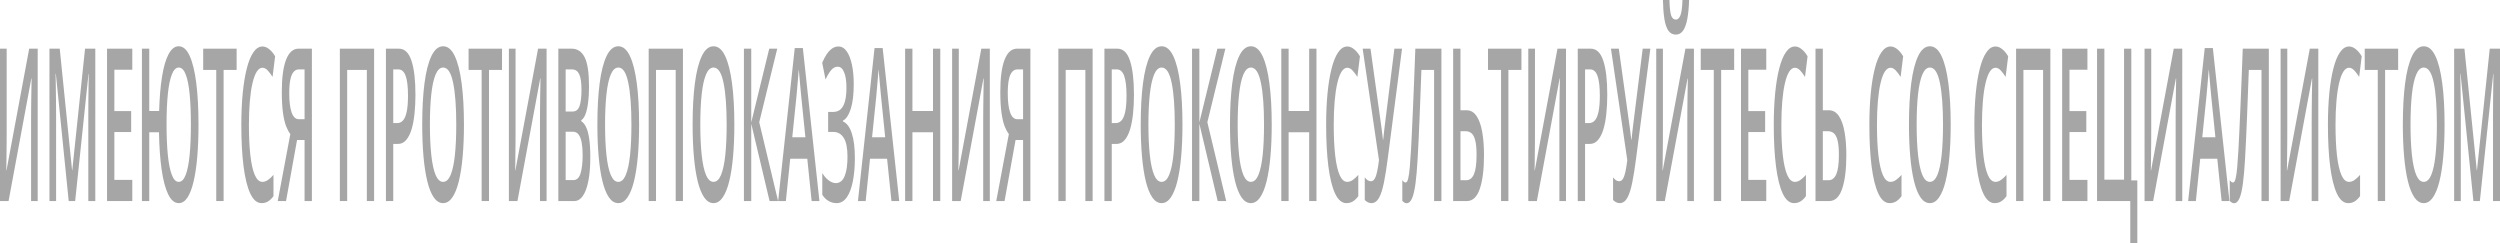 <?xml version="1.0" encoding="UTF-8"?> <svg xmlns="http://www.w3.org/2000/svg" width="3393" height="330" viewBox="0 0 3393 330" fill="none"> <path d="M0 66.057H9.067V175.679C9.067 180.394 9.053 185.581 9.025 191.239C8.998 196.897 8.943 202.413 8.86 207.788C8.805 213.163 8.749 217.973 8.694 222.216C8.639 226.365 8.584 229.383 8.529 231.269H8.818L39.621 66.057H51.172V272.855H42.188V164.081C42.188 158.988 42.215 153.472 42.271 147.531C42.326 141.59 42.395 135.838 42.478 130.274C42.56 124.711 42.643 119.807 42.726 115.564C42.809 111.32 42.864 108.303 42.892 106.511H42.519L11.634 272.855H0V66.057Z" fill="#A6A6A6"></path> <path d="M93.236 272.855L75.806 100.146H75.433C75.516 104.012 75.612 109.293 75.723 115.988C75.833 122.683 75.93 129.85 76.013 137.488C76.096 145.126 76.137 152.435 76.137 159.413V272.855H67.112V66.057H81.064L97.831 231.127H98.08L115.427 66.057H129.338V272.855H119.857V157.715C119.857 151.397 119.884 144.561 119.939 137.205C120.022 129.85 120.105 122.872 120.188 116.271C120.298 109.67 120.381 104.389 120.436 100.429H120.105L102.013 272.855H93.236Z" fill="#A6A6A6"></path> <path d="M179.557 272.855H145.277V66.057H179.557V94.629H155.213V150.784H178.025V179.216H155.213V244.141H179.557V272.855Z" fill="#A6A6A6"></path> <path d="M269.398 169.173C269.398 185.109 268.846 199.631 267.742 212.739C266.638 225.752 264.968 236.974 262.732 246.404C260.524 255.834 257.737 263.095 254.369 268.187C251.03 273.185 247.11 275.684 242.611 275.684C236.926 275.684 232.151 271.723 228.287 263.802C224.423 255.881 221.455 244.706 219.385 230.279C217.315 215.851 216.115 198.924 215.783 179.498H202.576V272.855H192.64V66.057H202.576V150.643H215.99C216.487 132.82 217.784 117.355 219.882 104.248C221.98 91.046 224.919 80.862 228.701 73.695C232.482 66.434 237.105 62.803 242.57 62.803C248.559 62.803 253.528 67.188 257.475 75.958C261.449 84.728 264.43 97.081 266.417 113.018C268.404 128.954 269.398 147.673 269.398 169.173ZM226.051 168.89C226.051 184.921 226.631 198.783 227.79 210.476C228.977 222.075 230.784 231.033 233.213 237.351C235.642 243.669 238.734 246.828 242.487 246.828C246.379 246.828 249.539 243.716 251.968 237.492C254.425 231.174 256.219 222.216 257.35 210.617C258.51 198.924 259.089 185.109 259.089 169.173C259.089 153.142 258.523 139.327 257.392 127.728C256.26 116.129 254.48 107.218 252.051 100.994C249.622 94.771 246.489 91.659 242.653 91.659C238.844 91.659 235.711 94.771 233.255 100.994C230.798 107.218 228.977 116.129 227.79 127.728C226.631 139.233 226.051 152.953 226.051 168.89Z" fill="#A6A6A6"></path> <path d="M303.471 272.855H293.494V94.912H275.774V66.057H321.15V94.912H303.471V272.855Z" fill="#A6A6A6"></path> <path d="M356.217 91.942C353.318 91.942 350.724 93.733 348.433 97.317C346.17 100.9 344.252 106.087 342.678 112.876C341.105 119.571 339.904 127.728 339.076 137.347C338.248 146.871 337.834 157.621 337.834 169.597C337.834 185.628 338.497 199.443 339.822 211.042C341.146 222.546 343.161 231.41 345.866 237.634C348.571 243.763 351.994 246.828 356.134 246.828C358.701 246.828 361.199 245.979 363.627 244.282C366.056 242.585 368.568 240.274 371.162 237.351V266.207C368.706 269.507 366.222 271.912 363.71 273.42C361.198 274.929 358.3 275.684 355.016 275.684C348.833 275.684 343.7 271.299 339.615 262.529C335.557 253.759 332.521 241.406 330.506 225.469C328.519 209.533 327.525 190.862 327.525 169.456C327.525 153.802 328.16 139.468 329.43 126.455C330.7 113.442 332.549 102.22 334.978 92.79C337.407 83.266 340.401 75.958 343.962 70.866C347.55 65.679 351.649 63.086 356.258 63.086C359.294 63.086 362.275 64.265 365.201 66.622C368.154 68.886 370.886 72.139 373.398 76.382L369.92 104.389C367.823 100.994 365.628 98.071 363.338 95.619C361.047 93.168 358.673 91.942 356.217 91.942Z" fill="#A6A6A6"></path> <path d="M403.166 189.966L388.22 272.855H376.959L394.057 181.903C392.125 179.546 390.262 176.151 388.468 171.719C386.702 167.287 385.253 161.252 384.121 153.613C383.017 145.881 382.465 136.215 382.465 124.616C382.465 105.568 384.397 91.046 388.261 81.05C392.153 71.054 397.77 66.057 405.111 66.057H423.287V272.855H413.35V189.966H403.166ZM413.35 94.205H405.525C402.738 94.205 400.378 95.337 398.446 97.6C396.514 99.769 395.051 103.258 394.057 108.067C393.064 112.782 392.567 119.006 392.567 126.738C392.567 137.865 393.643 146.494 395.796 152.623C397.949 158.753 401.234 161.817 405.65 161.817H413.35V94.205Z" fill="#A6A6A6"></path> <path d="M461.252 272.855V66.057H507.745V272.855H497.892V94.912H471.188V272.855H461.252Z" fill="#A6A6A6"></path> <path d="M541.363 66.057C549.174 66.057 554.874 71.526 558.462 82.465C562.05 93.403 563.844 108.727 563.844 128.435C563.844 137.394 563.43 145.928 562.602 154.038C561.801 162.053 560.477 169.173 558.627 175.396C556.778 181.526 554.335 186.382 551.299 189.966C548.291 193.549 544.579 195.341 540.162 195.341H533.704V272.855H523.768V66.057H541.363ZM540.701 94.205H533.704V167.051H539.127C542.246 167.051 544.896 165.825 547.076 163.373C549.257 160.827 550.913 156.82 552.045 151.35C553.176 145.881 553.742 138.667 553.742 129.709C553.742 117.733 552.679 108.821 550.554 102.975C548.456 97.128 545.172 94.205 540.701 94.205Z" fill="#A6A6A6"></path> <path d="M629.672 169.173C629.672 185.109 629.079 199.631 627.892 212.739C626.732 225.752 624.98 236.974 622.634 246.404C620.288 255.739 617.348 262.953 613.815 268.045C610.282 273.138 606.142 275.684 601.395 275.684C596.565 275.684 592.369 273.138 588.809 268.045C585.276 262.953 582.337 255.692 579.99 246.262C577.672 236.832 575.933 225.564 574.774 212.456C573.615 199.348 573.035 184.826 573.035 168.89C573.035 147.578 574.056 129.001 576.099 113.159C578.169 97.222 581.301 84.869 585.497 76.099C589.72 67.235 595.047 62.803 601.478 62.803C607.771 62.803 613.001 67.188 617.169 75.958C621.337 84.728 624.455 97.081 626.525 113.018C628.623 128.86 629.672 147.578 629.672 169.173ZM583.468 169.173C583.468 185.109 584.103 198.924 585.373 210.617C586.642 222.216 588.588 231.174 591.21 237.492C593.86 243.716 597.255 246.828 601.395 246.828C605.563 246.828 608.958 243.716 611.58 237.492C614.202 231.174 616.134 222.216 617.376 210.617C618.618 198.924 619.239 185.109 619.239 169.173C619.239 144.938 617.817 125.984 614.975 112.31C612.159 98.543 607.66 91.659 601.478 91.659C597.338 91.659 593.929 94.771 591.252 100.994C588.602 107.218 586.642 116.129 585.373 127.728C584.103 139.233 583.468 153.048 583.468 169.173Z" fill="#A6A6A6"></path> <path d="M663.662 272.855H653.685V94.912H635.965V66.057H681.341V94.912H663.662V272.855Z" fill="#A6A6A6"></path> <path d="M690.656 66.057H699.723V175.679C699.723 180.394 699.709 185.581 699.681 191.239C699.654 196.897 699.599 202.413 699.516 207.788C699.461 213.163 699.406 217.973 699.35 222.216C699.295 226.365 699.24 229.383 699.185 231.269H699.474L730.277 66.057H741.828V272.855H732.844V164.081C732.844 158.988 732.872 153.472 732.927 147.531C732.982 141.59 733.051 135.838 733.134 130.274C733.217 124.711 733.299 119.807 733.382 115.564C733.465 111.32 733.52 108.303 733.548 106.511H733.175L702.29 272.855H690.656V66.057Z" fill="#A6A6A6"></path> <path d="M757.768 66.057H775.777C783.588 66.057 789.481 69.923 793.455 77.655C797.43 85.388 799.417 98.731 799.417 117.685C799.417 125.607 799.003 132.773 798.175 139.186C797.375 145.504 796.202 150.737 794.656 154.886C793.11 158.941 791.206 161.676 788.943 163.09V164.505C791.289 165.919 793.373 168.418 795.194 172.002C797.044 175.585 798.493 180.724 799.541 187.42C800.618 194.115 801.156 202.79 801.156 213.446C801.156 226.082 800.273 236.832 798.506 245.697C796.767 254.561 794.27 261.303 791.013 265.924C787.783 270.544 783.947 272.855 779.503 272.855H757.768V66.057ZM767.704 151.35H777.226C781.725 151.35 784.844 148.851 786.583 143.853C788.322 138.856 789.191 131.547 789.191 121.929C789.191 112.122 788.156 105.049 786.086 100.712C784.044 96.374 780.787 94.205 776.315 94.205H767.704V151.35ZM767.704 178.791V244.423H778.178C782.815 244.423 786.072 241.359 787.949 235.229C789.826 229.1 790.764 220.802 790.764 210.334C790.764 203.922 790.337 198.358 789.481 193.643C788.653 188.928 787.287 185.298 785.382 182.752C783.478 180.111 780.911 178.791 777.682 178.791H767.704Z" fill="#A6A6A6"></path> <path d="M867.398 169.173C867.398 185.109 866.805 199.631 865.618 212.739C864.459 225.752 862.706 236.974 860.36 246.404C858.014 255.739 855.074 262.953 851.541 268.045C848.009 273.138 843.868 275.684 839.121 275.684C834.291 275.684 830.096 273.138 826.535 268.045C823.002 262.953 820.063 255.692 817.717 246.262C815.398 236.832 813.659 225.564 812.5 212.456C811.341 199.348 810.761 184.826 810.761 168.89C810.761 147.578 811.782 129.001 813.825 113.159C815.895 97.222 819.028 84.869 823.223 76.099C827.446 67.235 832.773 62.803 839.204 62.803C845.497 62.803 850.727 67.188 854.895 75.958C859.063 84.728 862.181 97.081 864.252 113.018C866.349 128.86 867.398 147.578 867.398 169.173ZM821.194 169.173C821.194 185.109 821.829 198.924 823.099 210.617C824.368 222.216 826.314 231.174 828.936 237.492C831.586 243.716 834.981 246.828 839.121 246.828C843.289 246.828 846.684 243.716 849.306 237.492C851.928 231.174 853.86 222.216 855.102 210.617C856.344 198.924 856.965 185.109 856.965 169.173C856.965 144.938 855.544 125.984 852.701 112.31C849.885 98.543 845.386 91.659 839.204 91.659C835.064 91.659 831.655 94.771 828.978 100.994C826.328 107.218 824.368 116.129 823.099 127.728C821.829 139.233 821.194 153.048 821.194 169.173Z" fill="#A6A6A6"></path> <path d="M880.398 272.855V66.057H926.892V272.855H917.038V94.912H890.334V272.855H880.398Z" fill="#A6A6A6"></path> <path d="M996.653 169.173C996.653 185.109 996.059 199.631 994.873 212.739C993.713 225.752 991.961 236.974 989.615 246.404C987.269 255.739 984.329 262.953 980.796 268.045C977.263 273.138 973.123 275.684 968.376 275.684C963.546 275.684 959.35 273.138 955.79 268.045C952.257 262.953 949.317 255.692 946.971 246.262C944.653 236.832 942.914 225.564 941.755 212.456C940.596 199.348 940.016 184.826 940.016 168.89C940.016 147.578 941.037 129.001 943.08 113.159C945.15 97.222 948.282 84.869 952.478 76.099C956.701 67.235 962.028 62.803 968.459 62.803C974.752 62.803 979.982 67.188 984.15 75.958C988.317 84.728 991.436 97.081 993.506 113.018C995.604 128.86 996.653 147.578 996.653 169.173ZM950.449 169.173C950.449 185.109 951.084 198.924 952.354 210.617C953.623 222.216 955.569 231.174 958.191 237.492C960.841 243.716 964.236 246.828 968.376 246.828C972.544 246.828 975.938 243.716 978.561 237.492C981.183 231.174 983.115 222.216 984.357 210.617C985.599 198.924 986.22 185.109 986.22 169.173C986.22 144.938 984.798 125.984 981.955 112.31C979.14 98.543 974.641 91.659 968.459 91.659C964.318 91.659 960.91 94.771 958.233 100.994C955.583 107.218 953.623 116.129 952.354 127.728C951.084 139.233 950.449 153.048 950.449 169.173Z" fill="#A6A6A6"></path> <path d="M1056.02 272.855H1044.47L1019.59 167.9V272.855H1009.65V66.057H1019.59V166.202L1044.02 66.057H1054.86L1030.44 165.919L1056.02 272.855Z" fill="#A6A6A6"></path> <path d="M1101.56 272.855L1095.64 215.426H1072.5L1066.58 272.855H1056.11L1078.63 65.208H1089.64L1112.12 272.855H1101.56ZM1093.08 186.288L1087.32 129.709C1087.1 127.257 1086.78 123.815 1086.37 119.383C1085.96 114.856 1085.54 110.283 1085.13 105.662C1084.71 100.947 1084.37 96.987 1084.09 93.781C1083.82 97.647 1083.47 101.985 1083.06 106.794C1082.67 111.509 1082.28 115.941 1081.9 120.09C1081.54 124.239 1081.26 127.445 1081.07 129.709L1075.27 186.288H1093.08Z" fill="#A6A6A6"></path> <path d="M1158.7 114.432C1158.7 128.388 1157.33 139.563 1154.6 147.955C1151.89 156.254 1148.36 161.535 1144 163.798V164.788C1149.24 166.957 1153.26 172.332 1156.05 180.913C1158.84 189.4 1160.23 200.527 1160.23 214.295C1160.23 226.365 1159.3 237.021 1157.46 246.262C1155.61 255.504 1152.85 262.718 1149.18 267.904C1145.5 273.09 1140.95 275.684 1135.51 275.684C1131.57 275.684 1127.96 274.741 1124.71 272.855C1121.45 271.063 1118.55 268.234 1116.01 264.368V234.946C1117.75 237.775 1119.66 240.227 1121.73 242.302C1123.82 244.282 1125.95 245.838 1128.1 246.97C1130.28 248.007 1132.32 248.526 1134.23 248.526C1139.64 248.526 1143.66 245.414 1146.28 239.19C1148.9 232.966 1150.21 224.149 1150.21 212.739C1150.21 201.046 1148.51 192.512 1145.12 187.137C1141.72 181.762 1137.07 179.074 1131.17 179.074H1123.96V151.916H1130.71C1135.1 151.916 1138.62 150.596 1141.27 147.955C1143.92 145.315 1145.84 141.543 1147.02 136.64C1148.21 131.736 1148.8 125.889 1148.8 119.1C1148.8 110.141 1147.75 103.163 1145.66 98.165C1143.59 93.073 1140.72 90.527 1137.04 90.527C1133.57 90.527 1130.52 92.13 1127.89 95.337C1125.27 98.543 1122.77 102.739 1120.4 107.925L1115.89 85.152C1117.74 80.814 1119.75 76.995 1121.93 73.695C1124.14 70.394 1126.57 67.801 1129.22 65.915C1131.87 64.029 1134.78 63.086 1137.96 63.086C1142.37 63.086 1146.11 65.302 1149.18 69.734C1152.27 74.072 1154.63 80.107 1156.25 87.84C1157.88 95.572 1158.7 104.436 1158.7 114.432Z" fill="#A6A6A6"></path> <path d="M1209.87 272.855L1203.95 215.426H1180.81L1174.89 272.855H1164.41L1186.93 65.208H1197.95L1220.43 272.855H1209.87ZM1201.38 186.288L1195.63 129.709C1195.41 127.257 1195.09 123.815 1194.68 119.383C1194.26 114.856 1193.85 110.283 1193.43 105.662C1193.02 100.947 1192.67 96.987 1192.4 93.781C1192.12 97.647 1191.78 101.985 1191.36 106.794C1190.98 111.509 1190.59 115.941 1190.2 120.09C1189.85 124.239 1189.57 127.445 1189.38 129.709L1183.58 186.288H1201.38Z" fill="#A6A6A6"></path> <path d="M1276.15 272.855H1266.26V179.498H1238.35V272.855H1228.42V66.057H1238.35V150.643H1266.26V66.057H1276.15V272.855Z" fill="#A6A6A6"></path> <path d="M1292.22 66.057H1301.28V175.679C1301.28 180.394 1301.27 185.581 1301.24 191.239C1301.21 196.897 1301.16 202.413 1301.08 207.788C1301.02 213.163 1300.97 217.973 1300.91 222.216C1300.86 226.365 1300.8 229.383 1300.75 231.269H1301.04L1331.84 66.057H1343.39V272.855H1334.4V164.081C1334.4 158.988 1334.43 153.472 1334.49 147.531C1334.54 141.59 1334.61 135.838 1334.69 130.274C1334.78 124.711 1334.86 119.807 1334.94 115.564C1335.03 111.32 1335.08 108.303 1335.11 106.511H1334.74L1303.85 272.855H1292.22V66.057Z" fill="#A6A6A6"></path> <path d="M1378.33 189.966L1363.39 272.855H1352.12L1369.22 181.903C1367.29 179.546 1365.43 176.151 1363.63 171.719C1361.87 167.287 1360.42 161.252 1359.29 153.613C1358.18 145.881 1357.63 136.215 1357.63 124.616C1357.63 105.568 1359.56 91.046 1363.43 81.05C1367.32 71.054 1372.94 66.057 1380.28 66.057H1398.45V272.855H1388.52V189.966H1378.33ZM1388.52 94.205H1380.69C1377.9 94.205 1375.54 95.337 1373.61 97.6C1371.68 99.769 1370.22 103.258 1369.22 108.067C1368.23 112.782 1367.73 119.006 1367.73 126.738C1367.73 137.865 1368.81 146.494 1370.96 152.623C1373.11 158.753 1376.4 161.817 1380.82 161.817H1388.52V94.205Z" fill="#A6A6A6"></path> <path d="M1436.42 272.855V66.057H1482.91V272.855H1473.06V94.912H1446.35V272.855H1436.42Z" fill="#A6A6A6"></path> <path d="M1516.53 66.057C1524.34 66.057 1530.04 71.526 1533.63 82.465C1537.22 93.403 1539.01 108.727 1539.01 128.435C1539.01 137.394 1538.6 145.928 1537.77 154.038C1536.97 162.053 1535.64 169.173 1533.79 175.396C1531.94 181.526 1529.5 186.382 1526.47 189.966C1523.46 193.549 1519.74 195.341 1515.33 195.341H1508.87V272.855H1498.93V66.057H1516.53ZM1515.87 94.205H1508.87V167.051H1514.29C1517.41 167.051 1520.06 165.825 1522.24 163.373C1524.42 160.827 1526.08 156.82 1527.21 151.35C1528.34 145.881 1528.91 138.667 1528.91 129.709C1528.91 117.733 1527.85 108.821 1525.72 102.975C1523.62 97.128 1520.34 94.205 1515.87 94.205Z" fill="#A6A6A6"></path> <path d="M1604.84 169.173C1604.84 185.109 1604.24 199.631 1603.06 212.739C1601.9 225.752 1600.15 236.974 1597.8 246.404C1595.45 255.739 1592.51 262.953 1588.98 268.045C1585.45 273.138 1581.31 275.684 1576.56 275.684C1571.73 275.684 1567.54 273.138 1563.97 268.045C1560.44 262.953 1557.5 255.692 1555.16 246.262C1552.84 236.832 1551.1 225.564 1549.94 212.456C1548.78 199.348 1548.2 184.826 1548.2 168.89C1548.2 147.578 1549.22 129.001 1551.26 113.159C1553.33 97.222 1556.47 84.869 1560.66 76.099C1564.89 67.235 1570.21 62.803 1576.64 62.803C1582.94 62.803 1588.17 67.188 1592.33 75.958C1596.5 84.728 1599.62 97.081 1601.69 113.018C1603.79 128.86 1604.84 147.578 1604.84 169.173ZM1558.63 169.173C1558.63 185.109 1559.27 198.924 1560.54 210.617C1561.81 222.216 1563.75 231.174 1566.38 237.492C1569.03 243.716 1572.42 246.828 1576.56 246.828C1580.73 246.828 1584.12 243.716 1586.75 237.492C1589.37 231.174 1591.3 222.216 1592.54 210.617C1593.78 198.924 1594.4 185.109 1594.4 169.173C1594.4 144.938 1592.98 125.984 1590.14 112.31C1587.32 98.543 1582.83 91.659 1576.64 91.659C1572.5 91.659 1569.09 94.771 1566.42 100.994C1563.77 107.218 1561.81 116.129 1560.54 127.728C1559.27 139.233 1558.63 153.048 1558.63 169.173Z" fill="#A6A6A6"></path> <path d="M1664.21 272.855H1652.66L1627.77 167.9V272.855H1617.84V66.057H1627.77V166.202L1652.2 66.057H1663.05L1638.62 165.919L1664.21 272.855Z" fill="#A6A6A6"></path> <path d="M1725.98 169.173C1725.98 185.109 1725.38 199.631 1724.2 212.739C1723.04 225.752 1721.29 236.974 1718.94 246.404C1716.59 255.739 1713.65 262.953 1710.12 268.045C1706.59 273.138 1702.45 275.684 1697.7 275.684C1692.87 275.684 1688.68 273.138 1685.11 268.045C1681.58 262.953 1678.64 255.692 1676.3 246.262C1673.98 236.832 1672.24 225.564 1671.08 212.456C1669.92 199.348 1669.34 184.826 1669.34 168.89C1669.34 147.578 1670.36 129.001 1672.4 113.159C1674.47 97.222 1677.61 84.869 1681.8 76.099C1686.03 67.235 1691.35 62.803 1697.78 62.803C1704.08 62.803 1709.31 67.188 1713.47 75.958C1717.64 84.728 1720.76 97.081 1722.83 113.018C1724.93 128.86 1725.98 147.578 1725.98 169.173ZM1679.77 169.173C1679.77 185.109 1680.41 198.924 1681.68 210.617C1682.95 222.216 1684.89 231.174 1687.52 237.492C1690.17 243.716 1693.56 246.828 1697.7 246.828C1701.87 246.828 1705.26 243.716 1707.89 237.492C1710.51 231.174 1712.44 222.216 1713.68 210.617C1714.92 198.924 1715.54 185.109 1715.54 169.173C1715.54 144.938 1714.12 125.984 1711.28 112.31C1708.46 98.543 1703.97 91.659 1697.78 91.659C1693.64 91.659 1690.23 94.771 1687.56 100.994C1684.91 107.218 1682.95 116.129 1681.68 127.728C1680.41 139.233 1679.77 153.048 1679.77 169.173Z" fill="#A6A6A6"></path> <path d="M1786.71 272.855H1776.82V179.498H1748.91V272.855H1738.98V66.057H1748.91V150.643H1776.82V66.057H1786.71V272.855Z" fill="#A6A6A6"></path> <path d="M1828.53 91.942C1825.63 91.942 1823.04 93.733 1820.75 97.317C1818.48 100.9 1816.56 106.087 1814.99 112.876C1813.42 119.571 1812.22 127.728 1811.39 137.347C1810.56 146.871 1810.15 157.621 1810.15 169.597C1810.15 185.628 1810.81 199.443 1812.13 211.042C1813.46 222.546 1815.47 231.41 1818.18 237.634C1820.88 243.763 1824.31 246.828 1828.45 246.828C1831.01 246.828 1833.51 245.979 1835.94 244.282C1838.37 242.585 1840.88 240.274 1843.47 237.351V266.207C1841.02 269.507 1838.53 271.912 1836.02 273.42C1833.51 274.929 1830.61 275.684 1827.33 275.684C1821.15 275.684 1816.01 271.299 1811.93 262.529C1807.87 253.759 1804.83 241.406 1802.82 225.469C1800.83 209.533 1799.84 190.862 1799.84 169.456C1799.84 153.802 1800.47 139.468 1801.74 126.455C1803.01 113.442 1804.86 102.22 1807.29 92.79C1809.72 83.266 1812.71 75.958 1816.27 70.866C1819.86 65.679 1823.96 63.086 1828.57 63.086C1831.61 63.086 1834.59 64.265 1837.51 66.622C1840.47 68.886 1843.2 72.139 1845.71 76.382L1842.23 104.389C1840.13 100.994 1837.94 98.071 1835.65 95.619C1833.36 93.168 1830.99 91.942 1828.53 91.942Z" fill="#A6A6A6"></path> <path d="M1902.84 66.057L1883.59 214.153C1881.91 227.355 1880.14 238.53 1878.29 247.677C1876.47 256.824 1874.22 263.802 1871.54 268.611C1868.87 273.326 1865.4 275.684 1861.15 275.684C1859.61 275.684 1858.06 275.306 1856.52 274.552C1854.97 273.798 1853.55 272.76 1852.25 271.44V240.604C1853.49 242.396 1854.83 243.763 1856.27 244.706C1857.73 245.555 1859.18 245.979 1860.61 245.979C1862.63 245.979 1864.3 244.895 1865.62 242.726C1866.98 240.557 1868.11 237.351 1869.02 233.108C1869.96 228.77 1870.8 223.489 1871.54 217.265L1849.39 66.057H1860.04L1874.32 168.607C1874.54 170.21 1874.82 172.285 1875.15 174.831C1875.48 177.282 1875.8 179.829 1876.1 182.469C1876.43 185.015 1876.71 187.372 1876.93 189.541H1877.3C1877.49 187.655 1877.73 185.439 1878 182.893C1878.31 180.253 1878.61 177.565 1878.91 174.831C1879.25 172.096 1879.53 169.691 1879.78 167.617L1892.45 66.057H1902.84Z" fill="#A6A6A6"></path> <path d="M1956.29 272.855H1946.36V94.912H1929.13C1928.77 104.625 1928.39 114.998 1927.97 126.031C1927.56 136.97 1927.13 147.955 1926.69 158.988C1926.25 170.021 1925.79 180.489 1925.32 190.39C1924.88 200.291 1924.43 209.014 1923.96 216.558C1923.24 229.194 1922.3 239.944 1921.14 248.808C1920.01 257.578 1918.48 264.273 1916.55 268.894C1914.62 273.515 1912.09 275.825 1908.97 275.825C1907.92 275.825 1906.9 275.495 1905.91 274.835C1904.91 274.269 1904.02 273.515 1903.22 272.572V244.565C1903.88 245.414 1904.58 246.168 1905.33 246.828C1906.1 247.394 1906.92 247.677 1907.77 247.677C1909.21 247.677 1910.35 245.885 1911.21 242.302C1912.09 238.624 1912.82 233.438 1913.4 226.742C1913.98 219.953 1914.53 211.937 1915.06 202.696C1915.36 197.132 1915.73 189.777 1916.18 180.63C1916.62 171.389 1917.1 160.733 1917.62 148.663C1918.15 136.592 1918.69 123.579 1919.24 109.623C1919.82 95.572 1920.37 81.05 1920.9 66.057H1956.29V272.855Z" fill="#A6A6A6"></path> <path d="M1972.23 272.855V66.057H1982.17V149.653H1990.45C1996.02 149.653 2000.55 152.293 2004.03 157.574C2007.51 162.76 2010.05 169.927 2011.65 179.074C2013.27 188.221 2014.09 198.641 2014.09 210.334C2014.09 229.76 2012.2 245.036 2008.42 256.164C2004.66 267.291 1998.8 272.855 1990.82 272.855H1972.23ZM1982.17 244.565H1990.2C1994.64 244.565 1998.05 241.877 2000.43 236.502C2002.8 231.033 2003.99 222.31 2003.99 210.334C2003.99 201.942 2003.41 195.435 2002.25 190.814C2001.09 186.099 1999.41 182.799 1997.2 180.913C1994.99 179.027 1992.3 178.084 1989.12 178.084H1982.17V244.565Z" fill="#A6A6A6"></path> <path d="M2047.21 272.855H2037.23V94.912H2019.51V66.057H2064.89V94.912H2047.21V272.855Z" fill="#A6A6A6"></path> <path d="M2074.2 66.057H2083.27V175.679C2083.27 180.394 2083.26 185.581 2083.23 191.239C2083.2 196.897 2083.15 202.413 2083.06 207.788C2083.01 213.163 2082.95 217.973 2082.9 222.216C2082.84 226.365 2082.79 229.383 2082.73 231.269H2083.02L2113.82 66.057H2125.38V272.855H2116.39V164.081C2116.39 158.988 2116.42 153.472 2116.47 147.531C2116.53 141.59 2116.6 135.838 2116.68 130.274C2116.76 124.711 2116.85 119.807 2116.93 115.564C2117.01 111.32 2117.07 108.303 2117.1 106.511H2116.72L2085.84 272.855H2074.2V66.057Z" fill="#A6A6A6"></path> <path d="M2158.91 66.057C2166.72 66.057 2172.42 71.526 2176.01 82.465C2179.6 93.403 2181.39 108.727 2181.39 128.435C2181.39 137.394 2180.98 145.928 2180.15 154.038C2179.35 162.053 2178.02 169.173 2176.18 175.396C2174.33 181.526 2171.88 186.382 2168.85 189.966C2165.84 193.549 2162.13 195.341 2157.71 195.341H2151.25V272.855H2141.32V66.057H2158.91ZM2158.25 94.205H2151.25V167.051H2156.68C2159.79 167.051 2162.44 165.825 2164.62 163.373C2166.8 160.827 2168.46 156.82 2169.59 151.35C2170.72 145.881 2171.29 138.667 2171.29 129.709C2171.29 117.733 2170.23 108.821 2168.1 102.975C2166 97.128 2162.72 94.205 2158.25 94.205Z" fill="#A6A6A6"></path> <path d="M2239.85 66.057L2220.6 214.153C2218.92 227.355 2217.15 238.53 2215.3 247.677C2213.48 256.824 2211.23 263.802 2208.55 268.611C2205.87 273.326 2202.41 275.684 2198.16 275.684C2196.61 275.684 2195.07 275.306 2193.52 274.552C2191.98 273.798 2190.56 272.76 2189.26 271.44V240.604C2190.5 242.396 2191.84 243.763 2193.27 244.706C2194.74 245.555 2196.19 245.979 2197.62 245.979C2199.64 245.979 2201.31 244.895 2202.63 242.726C2203.98 240.557 2205.11 237.351 2206.03 233.108C2206.96 228.77 2207.81 223.489 2208.55 217.265L2186.4 66.057H2197.04L2211.32 168.607C2211.55 170.21 2211.82 172.285 2212.15 174.831C2212.48 177.282 2212.8 179.829 2213.11 182.469C2213.44 185.015 2213.71 187.372 2213.93 189.541H2214.31C2214.5 187.655 2214.73 185.439 2215.01 182.893C2215.31 180.253 2215.62 177.565 2215.92 174.831C2216.25 172.096 2216.54 169.691 2216.79 167.617L2229.46 66.057H2239.85Z" fill="#A6A6A6"></path> <path d="M2247.84 66.057H2256.91V175.679C2256.91 180.394 2256.89 185.581 2256.87 191.239C2256.84 196.897 2256.78 202.413 2256.7 207.788C2256.65 213.163 2256.59 217.973 2256.54 222.216C2256.48 226.365 2256.42 229.383 2256.37 231.269H2256.66L2287.46 66.057H2299.01V272.855H2290.03V164.081C2290.03 158.988 2290.06 153.472 2290.11 147.531C2290.17 141.59 2290.24 135.838 2290.32 130.274C2290.4 124.711 2290.48 119.807 2290.57 115.564C2290.65 111.32 2290.71 108.303 2290.73 106.511H2290.36L2259.47 272.855H2247.84V66.057ZM2292.43 0C2292.15 9.713 2291.38 18.105 2290.11 25.178C2288.87 32.156 2286.98 37.531 2284.44 41.303C2281.9 45.075 2278.56 46.961 2274.42 46.961C2270.14 46.961 2266.76 45.169 2264.28 41.586C2261.79 37.908 2260 32.58 2258.89 25.602C2257.79 18.53 2257.13 9.996 2256.91 0H2265.77C2266.04 10.467 2266.84 17.54 2268.17 21.217C2269.49 24.801 2271.63 26.592 2274.59 26.592C2277.13 26.592 2279.15 24.659 2280.67 20.793C2282.22 16.927 2283.14 9.996 2283.45 0H2292.43Z" fill="#A6A6A6"></path> <path d="M2335.94 272.855H2325.96V94.912H2308.25V66.057H2353.62V94.912H2335.94V272.855Z" fill="#A6A6A6"></path> <path d="M2397.18 272.855H2362.89V66.057H2397.18V94.629H2372.83V150.784H2395.64V179.216H2372.83V244.141H2397.18V272.855Z" fill="#A6A6A6"></path> <path d="M2436.05 91.942C2433.15 91.942 2430.56 93.733 2428.27 97.317C2426 100.9 2424.09 106.087 2422.51 112.876C2420.94 119.571 2419.74 127.728 2418.91 137.347C2418.08 146.871 2417.67 157.621 2417.67 169.597C2417.67 185.628 2418.33 199.443 2419.66 211.042C2420.98 222.546 2423 231.41 2425.7 237.634C2428.41 243.763 2431.83 246.828 2435.97 246.828C2438.53 246.828 2441.03 245.979 2443.46 244.282C2445.89 242.585 2448.4 240.274 2451 237.351V266.207C2448.54 269.507 2446.06 271.912 2443.54 273.42C2441.03 274.929 2438.13 275.684 2434.85 275.684C2428.67 275.684 2423.53 271.299 2419.45 262.529C2415.39 253.759 2412.36 241.406 2410.34 225.469C2408.35 209.533 2407.36 190.862 2407.36 169.456C2407.36 153.802 2407.99 139.468 2409.26 126.455C2410.53 113.442 2412.38 102.22 2414.81 92.79C2417.24 83.266 2420.24 75.958 2423.8 70.866C2427.38 65.679 2431.48 63.086 2436.09 63.086C2439.13 63.086 2442.11 64.265 2445.03 66.622C2447.99 68.886 2450.72 72.139 2453.23 76.382L2449.75 104.389C2447.66 100.994 2445.46 98.071 2443.17 95.619C2440.88 93.168 2438.51 91.942 2436.05 91.942Z" fill="#A6A6A6"></path> <path d="M2464 272.855V66.057H2473.93V149.653H2482.21C2487.79 149.653 2492.32 152.293 2495.79 157.574C2499.27 162.76 2501.81 169.927 2503.41 179.074C2505.04 188.221 2505.85 198.641 2505.85 210.334C2505.85 229.76 2503.96 245.036 2500.18 256.164C2496.43 267.291 2490.56 272.855 2482.59 272.855H2464ZM2473.93 244.565H2481.97C2486.41 244.565 2489.82 241.877 2492.19 236.502C2494.56 231.033 2495.75 222.31 2495.75 210.334C2495.75 201.942 2495.17 195.435 2494.01 190.814C2492.85 186.099 2491.17 182.799 2488.96 180.913C2486.75 179.027 2484.06 178.084 2480.89 178.084H2473.93V244.565Z" fill="#A6A6A6"></path> <path d="M2565.8 91.942C2562.9 91.942 2560.31 93.733 2558.02 97.317C2555.76 100.9 2553.84 106.087 2552.26 112.876C2550.69 119.571 2549.49 127.728 2548.66 137.347C2547.83 146.871 2547.42 157.621 2547.42 169.597C2547.42 185.628 2548.08 199.443 2549.41 211.042C2550.73 222.546 2552.75 231.41 2555.45 237.634C2558.16 243.763 2561.58 246.828 2565.72 246.828C2568.29 246.828 2570.78 245.979 2573.21 244.282C2575.64 242.585 2578.15 240.274 2580.75 237.351V266.207C2578.29 269.507 2575.81 271.912 2573.3 273.42C2570.78 274.929 2567.89 275.684 2564.6 275.684C2558.42 275.684 2553.29 271.299 2549.2 262.529C2545.14 253.759 2542.11 241.406 2540.09 225.469C2538.11 209.533 2537.11 190.862 2537.11 169.456C2537.11 153.802 2537.75 139.468 2539.02 126.455C2540.29 113.442 2542.13 102.22 2544.56 92.79C2546.99 83.266 2549.99 75.958 2553.55 70.866C2557.14 65.679 2561.23 63.086 2565.84 63.086C2568.88 63.086 2571.86 64.265 2574.79 66.622C2577.74 68.886 2580.47 72.139 2582.98 76.382L2579.51 104.389C2577.41 100.994 2575.21 98.071 2572.92 95.619C2570.63 93.168 2568.26 91.942 2565.8 91.942Z" fill="#A6A6A6"></path> <path d="M2647.49 169.173C2647.49 185.109 2646.89 199.631 2645.71 212.739C2644.55 225.752 2642.79 236.974 2640.45 246.404C2638.1 255.739 2635.16 262.953 2631.63 268.045C2628.1 273.138 2623.96 275.684 2619.21 275.684C2614.38 275.684 2610.18 273.138 2606.62 268.045C2603.09 262.953 2600.15 255.692 2597.81 246.262C2595.49 236.832 2593.75 225.564 2592.59 212.456C2591.43 199.348 2590.85 184.826 2590.85 168.89C2590.85 147.578 2591.87 129.001 2593.91 113.159C2595.98 97.222 2599.12 84.869 2603.31 76.099C2607.53 67.235 2612.86 62.803 2619.29 62.803C2625.59 62.803 2630.82 67.188 2634.98 75.958C2639.15 84.728 2642.27 97.081 2644.34 113.018C2646.44 128.86 2647.49 147.578 2647.49 169.173ZM2601.28 169.173C2601.28 185.109 2601.92 198.924 2603.19 210.617C2604.46 222.216 2606.4 231.174 2609.03 237.492C2611.68 243.716 2615.07 246.828 2619.21 246.828C2623.38 246.828 2626.77 243.716 2629.39 237.492C2632.02 231.174 2633.95 222.216 2635.19 210.617C2636.43 198.924 2637.05 185.109 2637.05 169.173C2637.05 144.938 2635.63 125.984 2632.79 112.31C2629.97 98.543 2625.48 91.659 2619.29 91.659C2615.15 91.659 2611.74 94.771 2609.07 100.994C2606.42 107.218 2604.46 116.129 2603.19 127.728C2601.92 139.233 2601.28 153.048 2601.28 169.173Z" fill="#A6A6A6"></path> <path d="M2708.31 91.942C2705.41 91.942 2702.81 93.733 2700.52 97.317C2698.26 100.9 2696.34 106.087 2694.77 112.876C2693.19 119.571 2691.99 127.728 2691.17 137.347C2690.34 146.871 2689.92 157.621 2689.92 169.597C2689.92 185.628 2690.59 199.443 2691.91 211.042C2693.24 222.546 2695.25 231.41 2697.96 237.634C2700.66 243.763 2704.08 246.828 2708.22 246.828C2710.79 246.828 2713.29 245.979 2715.72 244.282C2718.15 242.585 2720.66 240.274 2723.25 237.351V266.207C2720.8 269.507 2718.31 271.912 2715.8 273.42C2713.29 274.929 2710.39 275.684 2707.11 275.684C2700.92 275.684 2695.79 271.299 2691.7 262.529C2687.65 253.759 2684.61 241.406 2682.6 225.469C2680.61 209.533 2679.61 190.862 2679.61 169.456C2679.61 153.802 2680.25 139.468 2681.52 126.455C2682.79 113.442 2684.64 102.22 2687.07 92.79C2689.5 83.266 2692.49 75.958 2696.05 70.866C2699.64 65.679 2703.74 63.086 2708.35 63.086C2711.38 63.086 2714.36 64.265 2717.29 66.622C2720.24 68.886 2722.98 72.139 2725.49 76.382L2722.01 104.389C2719.91 100.994 2717.72 98.071 2715.43 95.619C2713.14 93.168 2710.76 91.942 2708.31 91.942Z" fill="#A6A6A6"></path> <path d="M2736.25 272.855V66.057H2782.75V272.855H2772.89V94.912H2746.19V272.855H2736.25Z" fill="#A6A6A6"></path> <path d="M2833.05 272.855H2798.77V66.057H2833.05V94.629H2808.7V150.784H2831.52V179.216H2808.7V244.141H2833.05V272.855Z" fill="#A6A6A6"></path> <path d="M2900.78 244.848V330H2891.22V272.855H2846.13V66.057H2856.07V243.858H2882.77V66.057H2892.62V244.848H2900.78Z" fill="#A6A6A6"></path> <path d="M2910.59 66.057H2919.66V175.679C2919.66 180.394 2919.65 185.581 2919.62 191.239C2919.59 196.897 2919.53 202.413 2919.45 207.788C2919.4 213.163 2919.34 217.973 2919.29 222.216C2919.23 226.365 2919.18 229.383 2919.12 231.269H2919.41L2950.21 66.057H2961.76V272.855H2952.78V164.081C2952.78 158.988 2952.81 153.472 2952.86 147.531C2952.92 141.59 2952.99 135.838 2953.07 130.274C2953.15 124.711 2953.24 119.807 2953.32 115.564C2953.4 111.32 2953.46 108.303 2953.48 106.511H2953.11L2922.23 272.855H2910.59V66.057Z" fill="#A6A6A6"></path> <path d="M3015.21 272.855L3009.29 215.426H2986.15L2980.23 272.855H2969.75L2992.28 65.208H3003.29L3025.77 272.855H3015.21ZM3006.73 186.288L3000.97 129.709C3000.75 127.257 3000.43 123.815 3000.02 119.383C2999.61 114.856 2999.19 110.283 2998.78 105.662C2998.36 100.947 2998.02 96.987 2997.74 93.781C2997.47 97.647 2997.12 101.985 2996.71 106.794C2996.32 111.509 2995.93 115.941 2995.55 120.09C2995.19 124.239 2994.91 127.445 2994.72 129.709L2988.92 186.288H3006.73Z" fill="#A6A6A6"></path> <path d="M3079.26 272.855H3069.32V94.912H3052.1C3051.74 104.625 3051.36 114.998 3050.94 126.031C3050.53 136.97 3050.1 147.955 3049.66 158.988C3049.22 170.021 3048.76 180.489 3048.29 190.39C3047.85 200.291 3047.4 209.014 3046.93 216.558C3046.21 229.194 3045.27 239.944 3044.11 248.808C3042.98 257.578 3041.45 264.273 3039.52 268.894C3037.58 273.515 3035.06 275.825 3031.94 275.825C3030.89 275.825 3029.87 275.495 3028.88 274.835C3027.88 274.269 3026.99 273.515 3026.18 272.572V244.565C3026.85 245.414 3027.55 246.168 3028.3 246.828C3029.07 247.394 3029.88 247.677 3030.74 247.677C3032.17 247.677 3033.32 245.885 3034.17 242.302C3035.06 238.624 3035.79 233.438 3036.37 226.742C3036.95 219.953 3037.5 211.937 3038.03 202.696C3038.33 197.132 3038.7 189.777 3039.14 180.63C3039.58 171.389 3040.07 160.733 3040.59 148.663C3041.12 136.592 3041.65 123.579 3042.21 109.623C3042.79 95.572 3043.34 81.05 3043.86 66.057H3079.26V272.855Z" fill="#A6A6A6"></path> <path d="M3095.24 66.057H3104.31V175.679C3104.31 180.394 3104.3 185.581 3104.27 191.239C3104.24 196.897 3104.18 202.413 3104.1 207.788C3104.05 213.163 3103.99 217.973 3103.94 222.216C3103.88 226.365 3103.83 229.383 3103.77 231.269H3104.06L3134.86 66.057H3146.41V272.855H3137.43V164.081C3137.43 158.988 3137.46 153.472 3137.51 147.531C3137.57 141.59 3137.64 135.838 3137.72 130.274C3137.8 124.711 3137.89 119.807 3137.97 115.564C3138.05 111.32 3138.11 108.303 3138.13 106.511H3137.76L3106.88 272.855H3095.24V66.057Z" fill="#A6A6A6"></path> <path d="M3188.15 91.942C3185.25 91.942 3182.65 93.733 3180.36 97.317C3178.1 100.9 3176.18 106.087 3174.61 112.876C3173.04 119.571 3171.83 127.728 3171.01 137.347C3170.18 146.871 3169.76 157.621 3169.76 169.597C3169.76 185.628 3170.43 199.443 3171.75 211.042C3173.08 222.546 3175.09 231.41 3177.8 237.634C3180.5 243.763 3183.92 246.828 3188.06 246.828C3190.63 246.828 3193.13 245.979 3195.56 244.282C3197.99 242.585 3200.5 240.274 3203.09 237.351V266.207C3200.64 269.507 3198.15 271.912 3195.64 273.42C3193.13 274.929 3190.23 275.684 3186.95 275.684C3180.76 275.684 3175.63 271.299 3171.54 262.529C3167.49 253.759 3164.45 241.406 3162.44 225.469C3160.45 209.533 3159.46 190.862 3159.46 169.456C3159.46 153.802 3160.09 139.468 3161.36 126.455C3162.63 113.442 3164.48 102.22 3166.91 92.79C3169.34 83.266 3172.33 75.958 3175.89 70.866C3179.48 65.679 3183.58 63.086 3188.19 63.086C3191.22 63.086 3194.2 64.265 3197.13 66.622C3200.08 68.886 3202.82 72.139 3205.33 76.382L3201.85 104.389C3199.75 100.994 3197.56 98.071 3195.27 95.619C3192.98 93.168 3190.6 91.942 3188.15 91.942Z" fill="#A6A6A6"></path> <path d="M3237.08 272.855H3227.11V94.912H3209.39V66.057H3254.76V94.912H3237.08V272.855Z" fill="#A6A6A6"></path> <path d="M3317.77 169.173C3317.77 185.109 3317.18 199.631 3315.99 212.739C3314.83 225.752 3313.08 236.974 3310.74 246.404C3308.39 255.739 3305.45 262.953 3301.92 268.045C3298.38 273.138 3294.24 275.684 3289.5 275.684C3284.67 275.684 3280.47 273.138 3276.91 268.045C3273.38 262.953 3270.44 255.692 3268.09 246.262C3265.77 236.832 3264.04 225.564 3262.88 212.456C3261.72 199.348 3261.14 184.826 3261.14 168.89C3261.14 147.578 3262.16 129.001 3264.2 113.159C3266.27 97.222 3269.4 84.869 3273.6 76.099C3277.82 67.235 3283.15 62.803 3289.58 62.803C3295.87 62.803 3301.1 67.188 3305.27 75.958C3309.44 84.728 3312.56 97.081 3314.63 113.018C3316.73 128.86 3317.77 147.578 3317.77 169.173ZM3271.57 169.173C3271.57 185.109 3272.2 198.924 3273.47 210.617C3274.74 222.216 3276.69 231.174 3279.31 237.492C3281.96 243.716 3285.36 246.828 3289.5 246.828C3293.66 246.828 3297.06 243.716 3299.68 237.492C3302.3 231.174 3304.24 222.216 3305.48 210.617C3306.72 198.924 3307.34 185.109 3307.34 169.173C3307.34 144.938 3305.92 125.984 3303.08 112.31C3300.26 98.543 3295.76 91.659 3289.58 91.659C3285.44 91.659 3282.03 94.771 3279.35 100.994C3276.7 107.218 3274.74 116.129 3273.47 127.728C3272.2 139.233 3271.57 153.048 3271.57 169.173Z" fill="#A6A6A6"></path> <path d="M3356.9 272.855L3339.47 100.146H3339.1C3339.18 104.012 3339.27 109.293 3339.39 115.988C3339.5 122.683 3339.59 129.85 3339.68 137.488C3339.76 145.126 3339.8 152.435 3339.8 159.413V272.855H3330.77V66.057H3344.73L3361.49 231.127H3361.74L3379.09 66.057H3393V272.855H3383.52V157.715C3383.52 151.397 3383.55 144.561 3383.6 137.205C3383.68 129.85 3383.77 122.872 3383.85 116.271C3383.96 109.67 3384.04 104.389 3384.1 100.429H3383.77L3365.68 272.855H3356.9Z" fill="#A6A6A6"></path> </svg> 